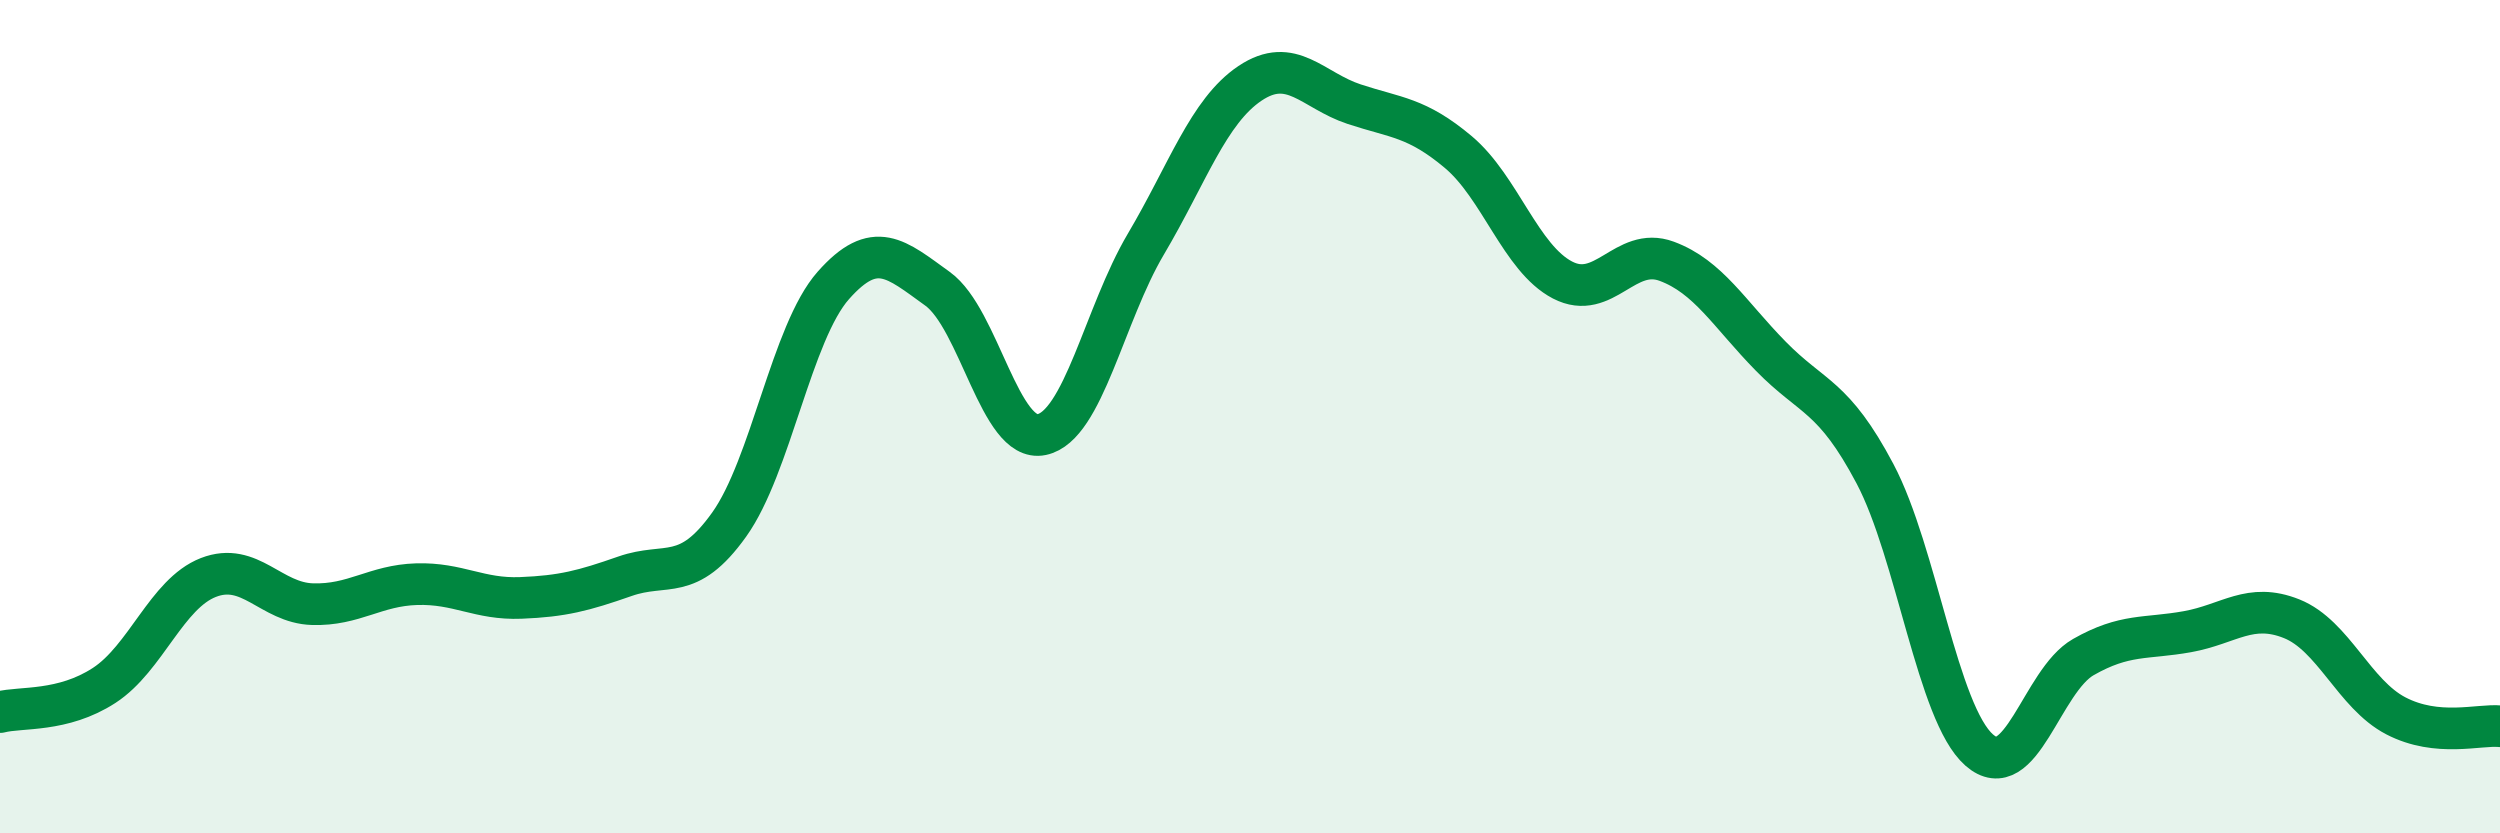 
    <svg width="60" height="20" viewBox="0 0 60 20" xmlns="http://www.w3.org/2000/svg">
      <path
        d="M 0,17.09 C 0.5,16.96 1.5,17.1 2.5,16.45 C 3.5,15.8 4,14.25 5,13.86 C 6,13.47 6.5,14.47 7.5,14.5 C 8.5,14.53 9,14.05 10,14.02 C 11,13.99 11.5,14.39 12.5,14.35 C 13.5,14.31 14,14.18 15,13.83 C 16,13.48 16.5,13.99 17.5,12.59 C 18.5,11.19 19,7.98 20,6.85 C 21,5.72 21.5,6.21 22.5,6.93 C 23.5,7.65 24,10.64 25,10.43 C 26,10.22 26.5,7.55 27.5,5.86 C 28.5,4.17 29,2.67 30,2 C 31,1.33 31.5,2.17 32.5,2.5 C 33.5,2.83 34,2.81 35,3.65 C 36,4.49 36.5,6.2 37.5,6.72 C 38.5,7.24 39,5.9 40,6.27 C 41,6.64 41.5,7.53 42.5,8.55 C 43.5,9.57 44,9.48 45,11.37 C 46,13.26 46.5,17.12 47.5,18 C 48.5,18.88 49,16.34 50,15.77 C 51,15.2 51.5,15.34 52.5,15.16 C 53.5,14.98 54,14.45 55,14.85 C 56,15.25 56.5,16.66 57.5,17.18 C 58.5,17.7 59.5,17.38 60,17.43L60 20L0 20Z"
        fill="#008740"
        opacity="0.1"
        stroke-linecap="round"
        stroke-linejoin="round"
      />
      <path
        d="M 0,17.09 C 0.5,16.96 1.5,17.1 2.5,16.45 C 3.5,15.8 4,14.25 5,13.86 C 6,13.47 6.5,14.47 7.5,14.5 C 8.5,14.53 9,14.05 10,14.02 C 11,13.99 11.5,14.39 12.5,14.35 C 13.5,14.31 14,14.18 15,13.83 C 16,13.48 16.5,13.99 17.5,12.59 C 18.5,11.19 19,7.98 20,6.85 C 21,5.72 21.5,6.21 22.5,6.93 C 23.5,7.65 24,10.64 25,10.43 C 26,10.22 26.5,7.55 27.5,5.86 C 28.5,4.17 29,2.67 30,2 C 31,1.33 31.5,2.17 32.5,2.5 C 33.5,2.83 34,2.81 35,3.65 C 36,4.49 36.5,6.2 37.5,6.72 C 38.5,7.24 39,5.9 40,6.27 C 41,6.64 41.5,7.53 42.5,8.55 C 43.5,9.57 44,9.48 45,11.37 C 46,13.26 46.5,17.12 47.5,18 C 48.5,18.88 49,16.34 50,15.77 C 51,15.2 51.5,15.34 52.5,15.16 C 53.5,14.98 54,14.45 55,14.85 C 56,15.25 56.5,16.66 57.5,17.18 C 58.5,17.7 59.5,17.38 60,17.43"
        stroke="#008740"
        stroke-width="1"
        fill="none"
        stroke-linecap="round"
        stroke-linejoin="round"
      />
    </svg>
  